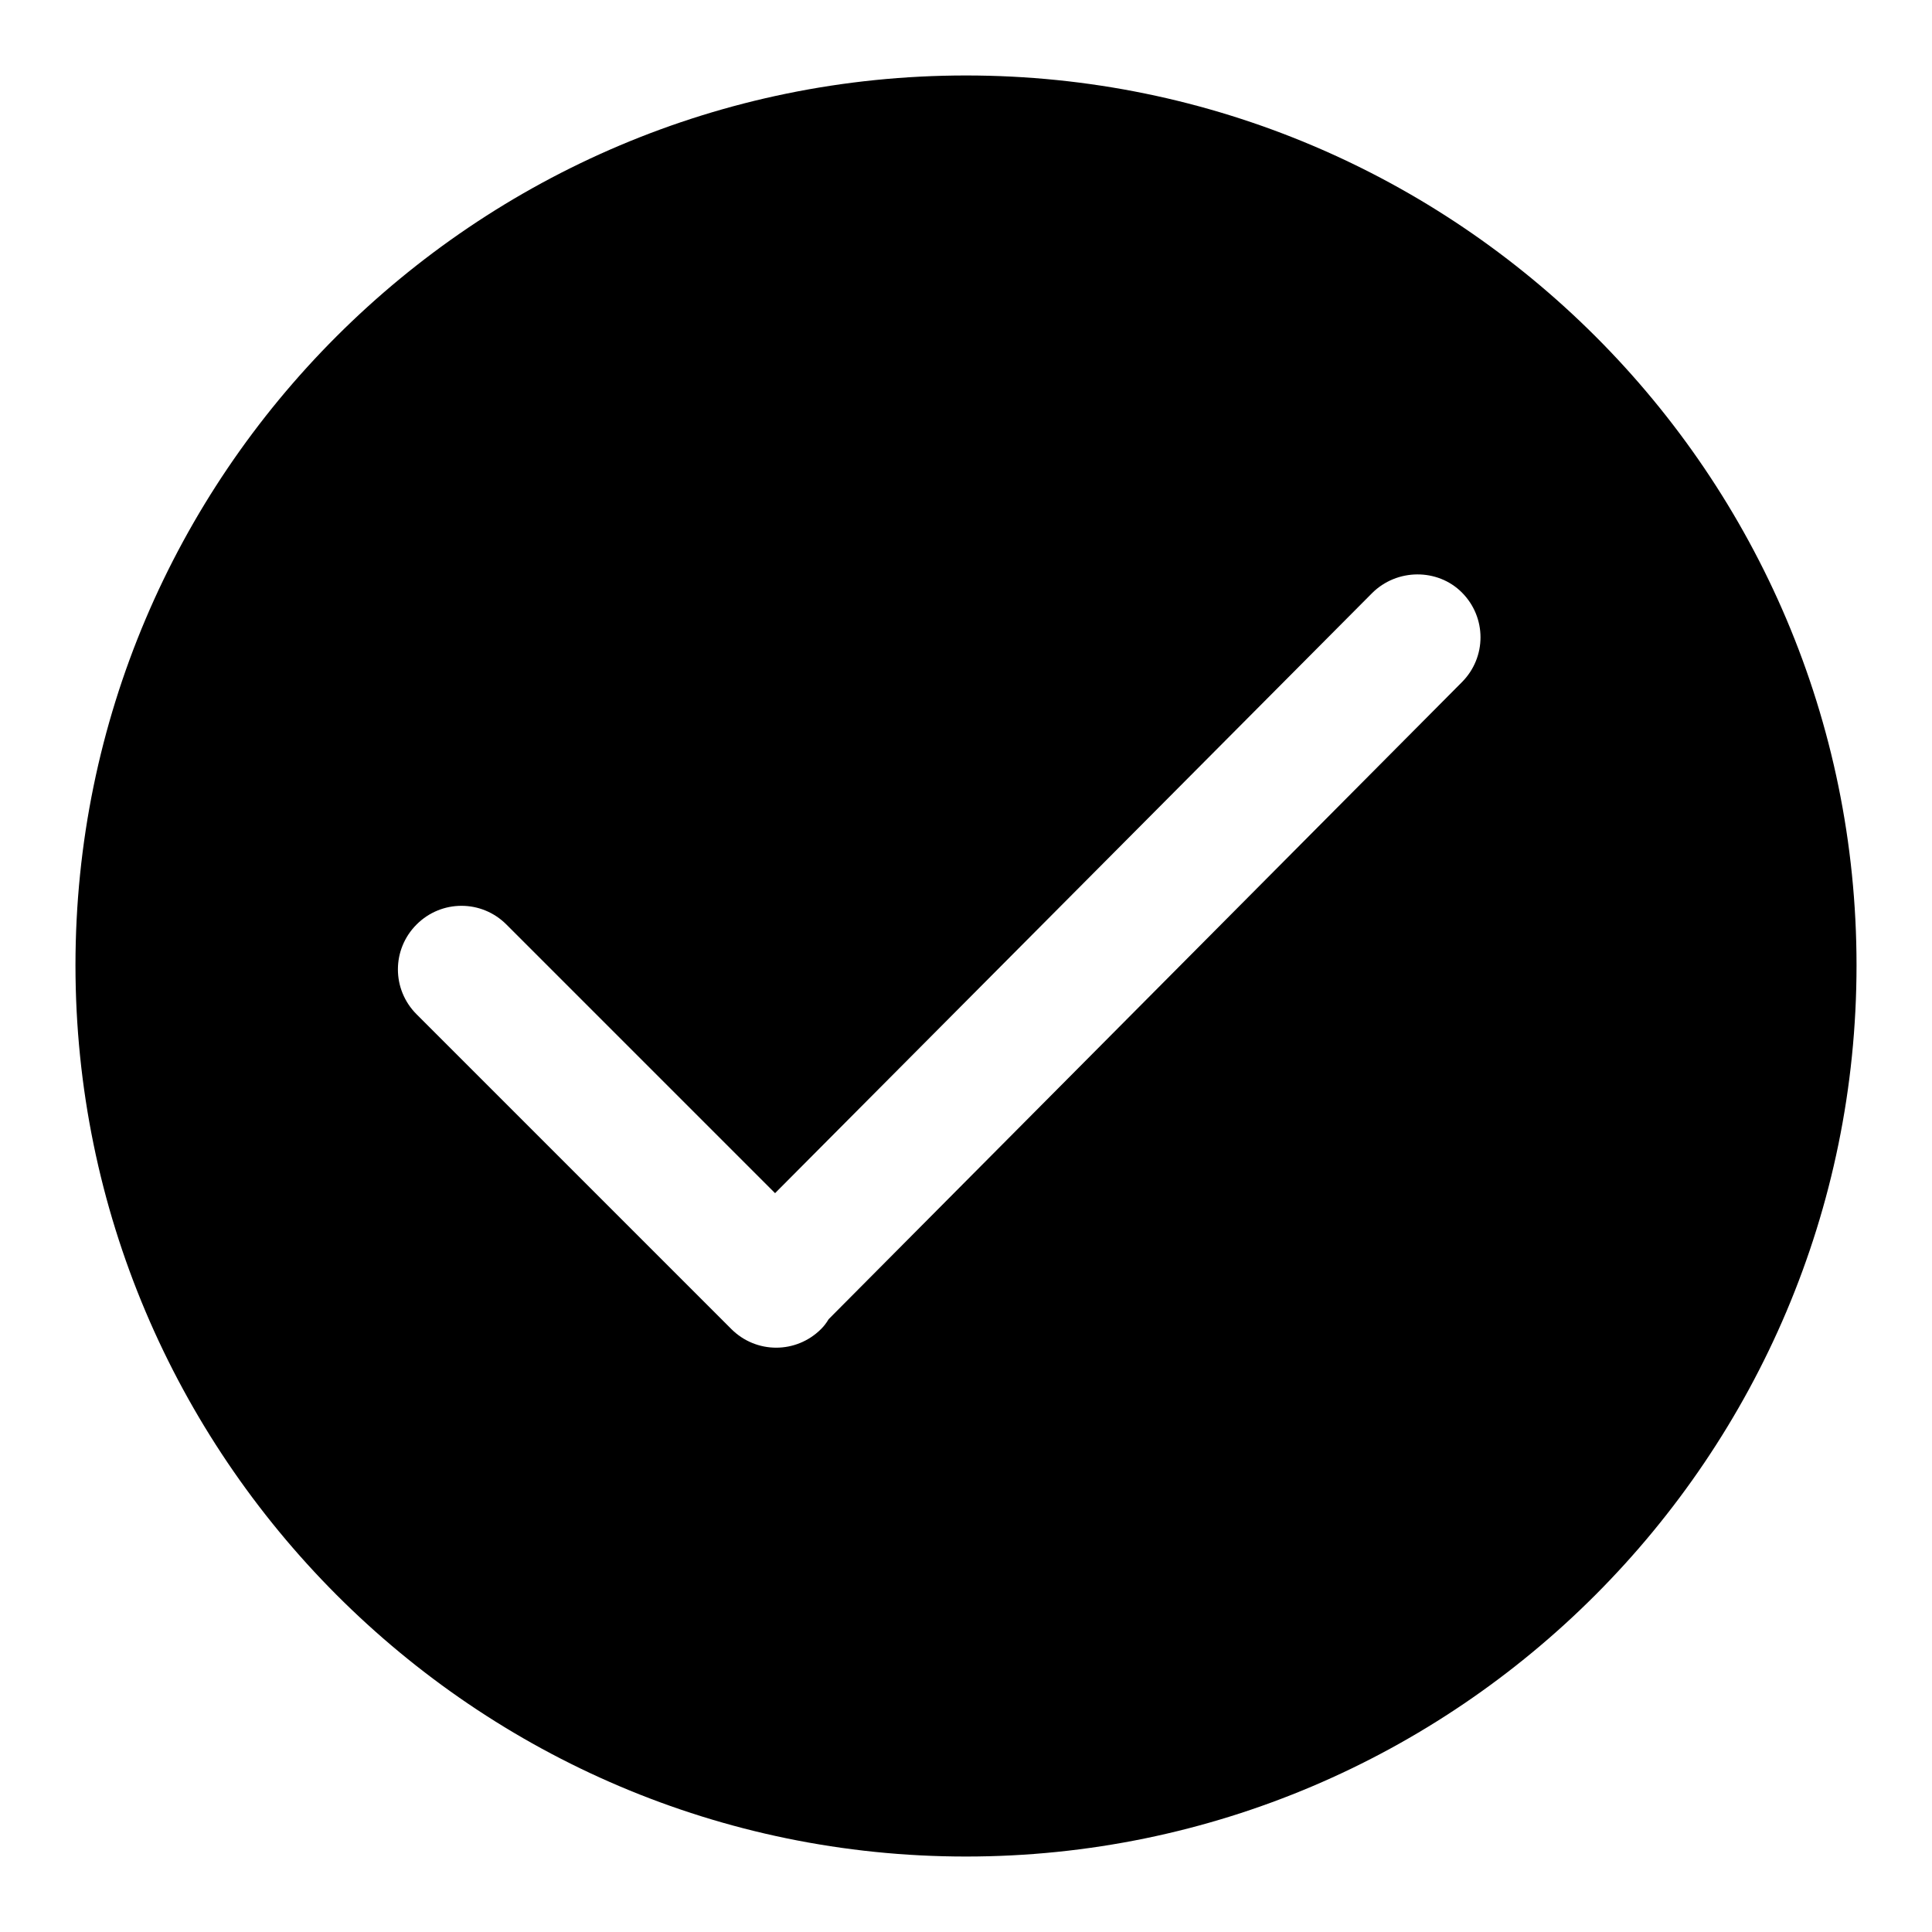 <?xml version="1.0" encoding="utf-8"?>
<!-- Svg Vector Icons : http://www.onlinewebfonts.com/icon -->
<!DOCTYPE svg PUBLIC "-//W3C//DTD SVG 1.1//EN" "http://www.w3.org/Graphics/SVG/1.1/DTD/svg11.dtd">
<svg version="1.1" xmlns="http://www.w3.org/2000/svg" xmlns:xlink="http://www.w3.org/1999/xlink" x="0px" y="0px" viewBox="0 0 256 256" enable-background="new 0 0 256 256" xml:space="preserve">
<g><g><path fill="#000000" d="M128,246c-65.1,0-118-53.1-118-118.1C10,62.9,62.9,10,128,10c65.1,0,118,52.9,118,117.9C246,192.9,193.1,246,128,246L128,246z M181.8,78.6l-79.1,79.5l-35.6-35.6c-3.3-3.3-8.6-3.3-11.9,0c-3.3,3.3-3.3,8.6,0,11.9l41.7,41.7c3.3,3.3,8.6,3.3,11.9,0c0.4-0.4,0.7-0.8,1-1.3l83.9-84.4c3.3-3.3,3.3-8.6,0-11.9C190.5,75.3,185.1,75.3,181.8,78.6L181.8,78.6z"/></g></g>
</svg>